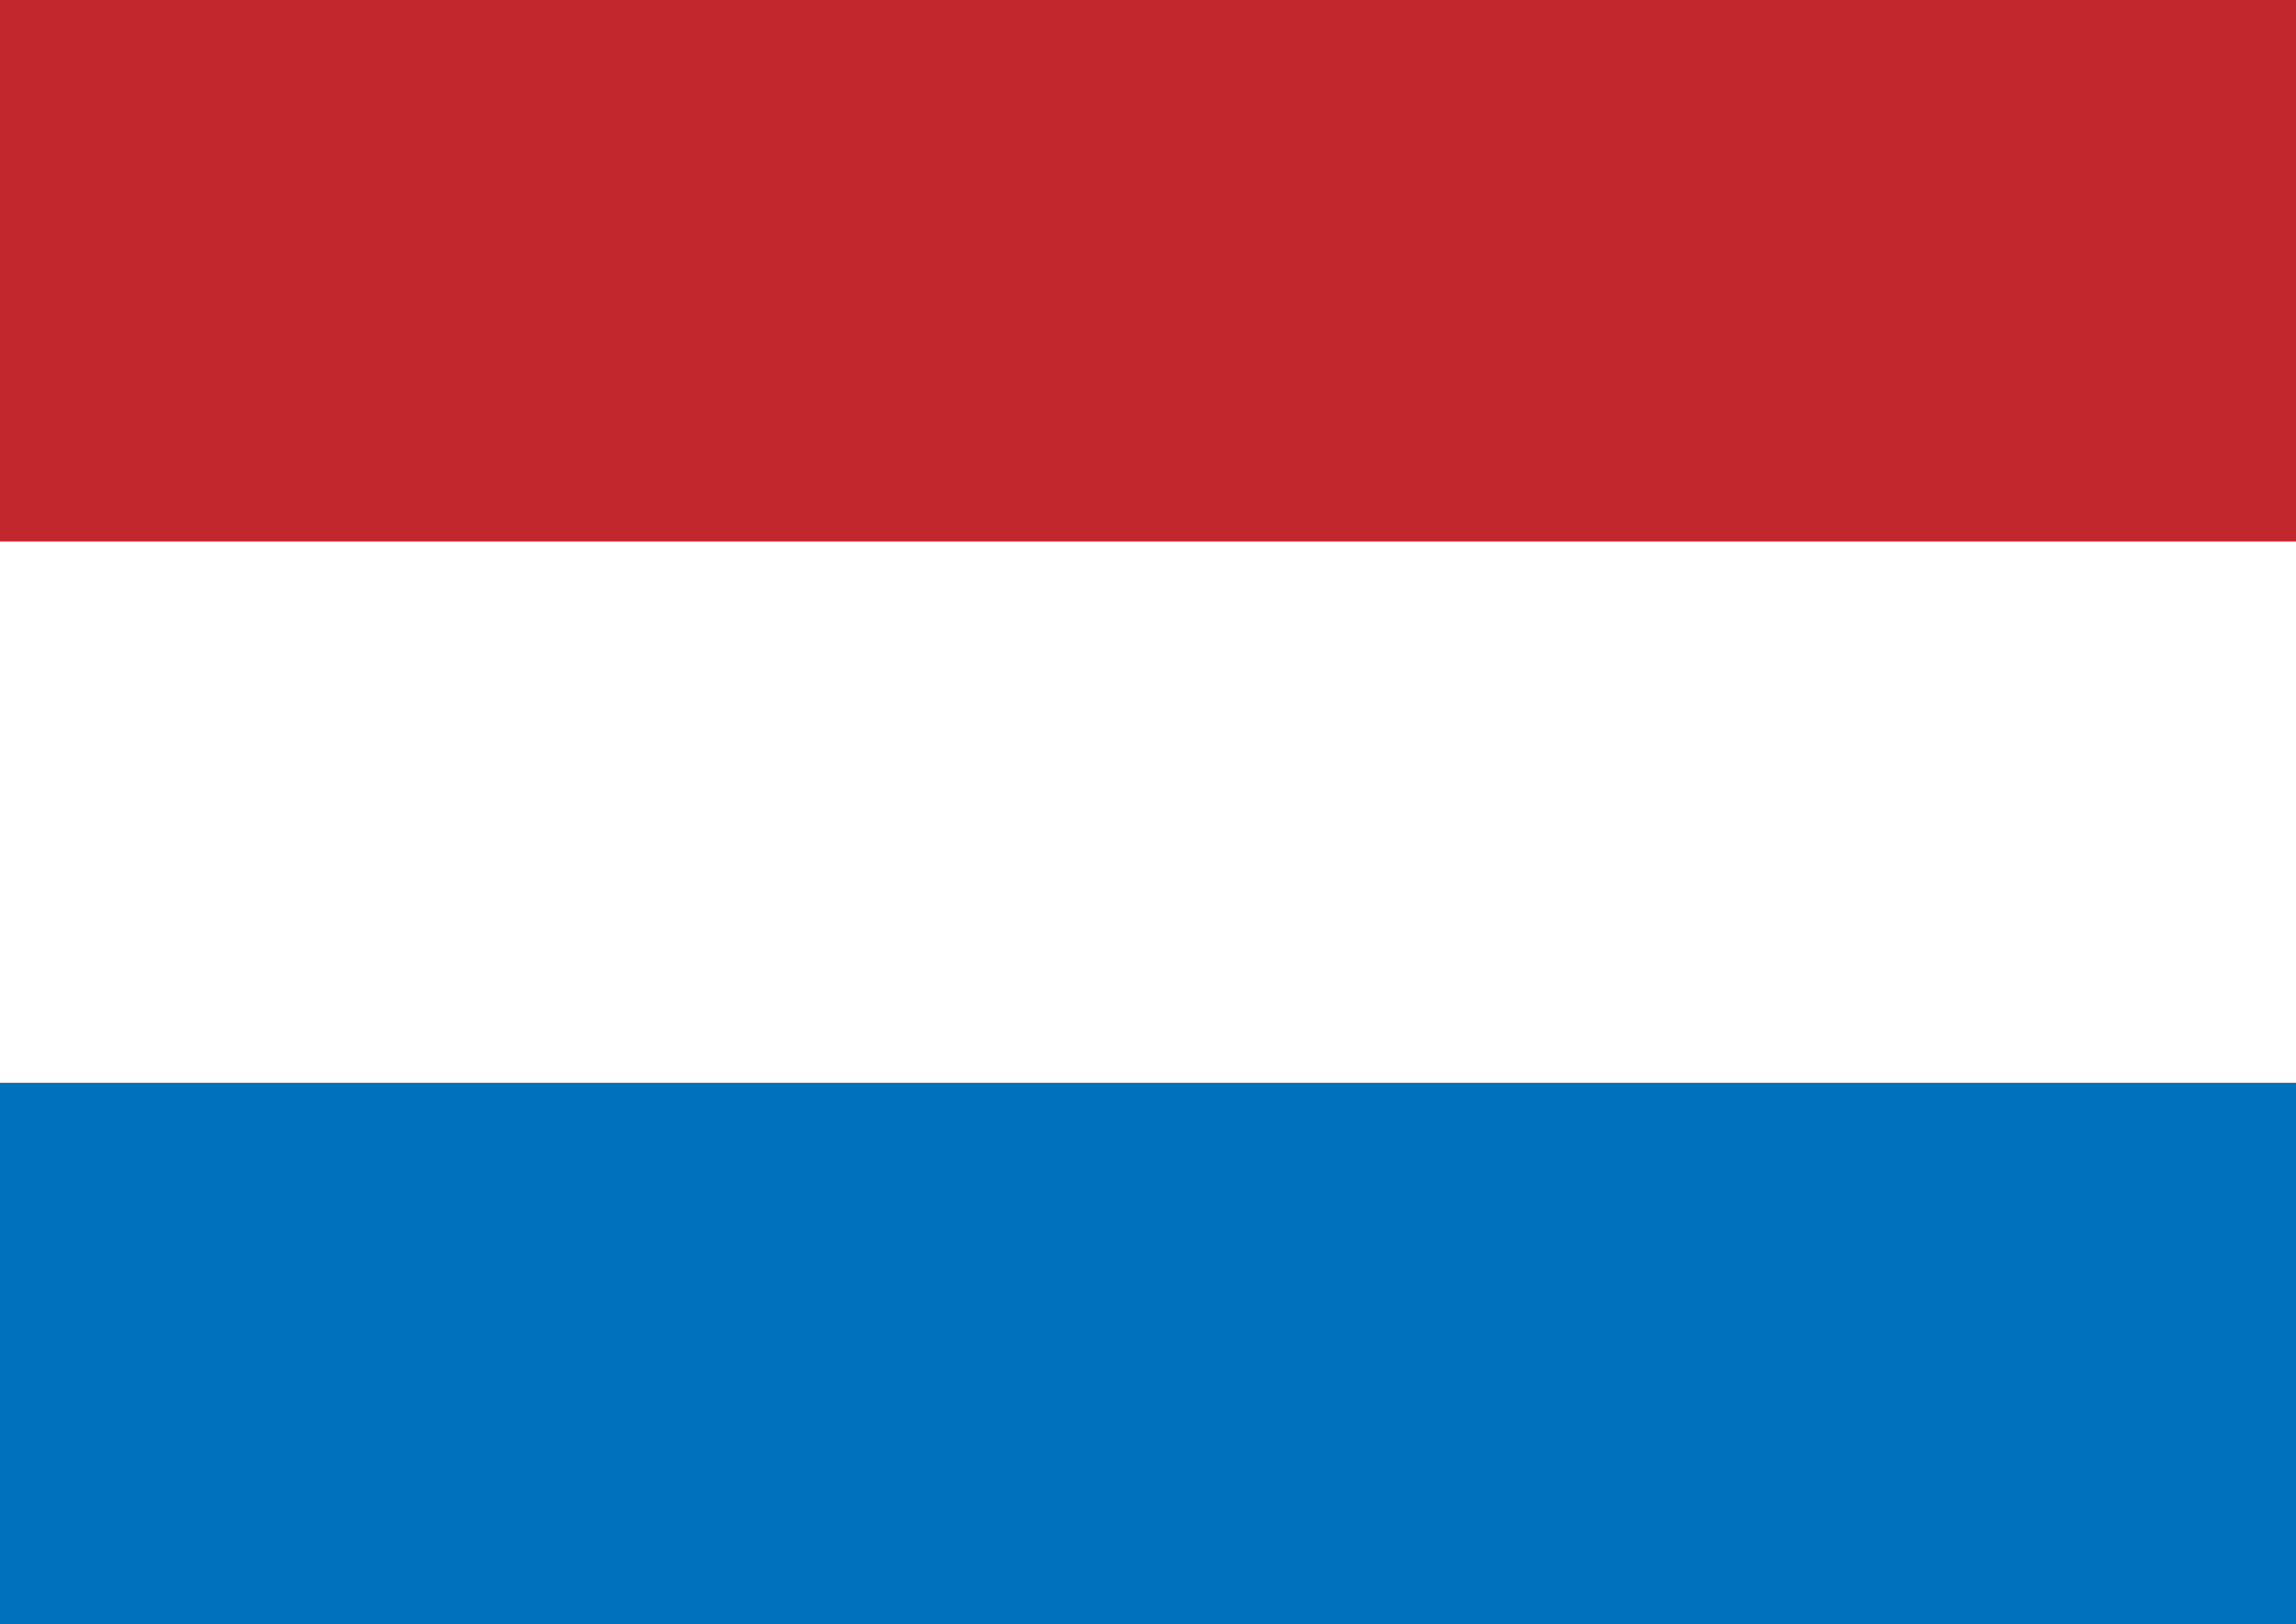 <svg xmlns="http://www.w3.org/2000/svg" width="34" height="24.049" viewBox="0 0 34 24.049">
  <rect x="0" y="0" width="34" height="24.049" fill="#333333" stroke="none"/>
  <g id="Group_27" data-name="Group 27" transform="translate(0 0)">
    <rect id="Rectangle_15" data-name="Rectangle 15" width="34" height="8.016" transform="translate(0 0)" fill="#c1272d"/>
    <rect id="Rectangle_16" data-name="Rectangle 16" width="34" height="8.016" transform="translate(0 8.017)" fill="#fff"/>
    <rect id="Rectangle_17" data-name="Rectangle 17" width="34" height="8.016" transform="translate(0 16.033)" fill="#0071bc"/>
  </g>
</svg>
